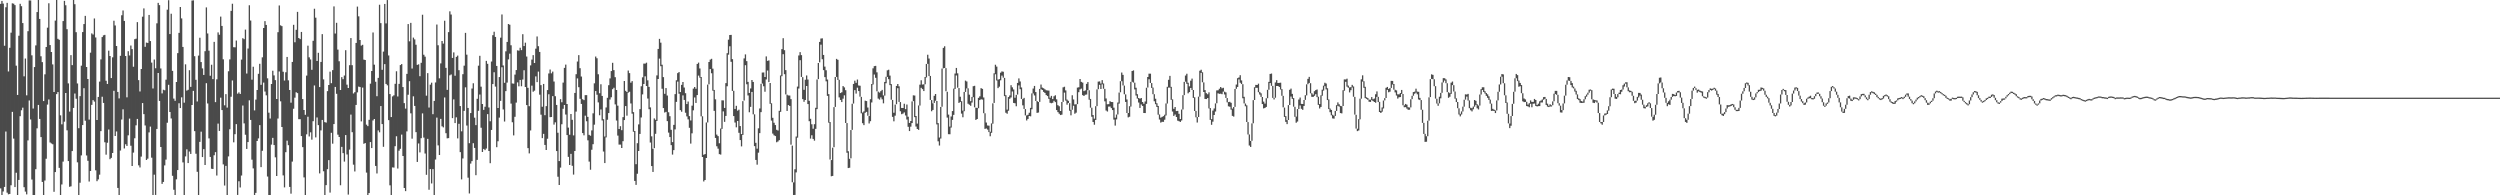 <svg xmlns="http://www.w3.org/2000/svg" width="1920" height="150"><path d="M0 2.974h1v141.735H0zM1 0.738h1v149.262H1zM2 2.759h1v144.299H2zM3 35.134h1v108.447H3zM4 5.597h1v95.428H4zM5 2.184h1v145.800H5zM6 54.882h1v94.381H6zM7 36.736h1v112.210H7zM8 25.082h1v117.197H8zM9 2.534h1v83.365H9zM10 2.806h1v103.642H10zM11 3.958h1v139.697H11zM12 50.435h1v82.216H12zM13 72.901h1v77.099H13zM14 27.454h1v110.732H14zM15 2.915h1v86.339H15zM16 4.755h1v79.941H16zM17 17.697h1v64.983H17zM18 58.634h1v85.116H18zM19 44.969h1v102.194H19zM20 73.231h1v76.091H20zM21 23.960h1v83.883H21zM22 0.303h1v76.849H22zM23 0.340h1v91.430H23zM24 42.488h1v95.400H24zM25 83.336h1v66.463H25zM26 51.526h1v98.357H26zM27 34.883h1v95.062H27zM28 9.262h1v89.307H28zM29 0.000h1v80.606H29zM30 14.561h1v76.792H30zM31 43.228h1v62.065H31zM32 47.706h1v92.036H32zM33 77.623h1v72.263H33zM34 57.100h1v81.562H34zM35 36.108h1v85.824H35zM36 21.253h1v59.091H36zM37 2.518h1v73.883H37zM38 34.596h1v74.792H38zM39 39.934h1v70.256H39zM40 49.467h1v61.318H40zM41 70.649h1v76.647H41zM42 15.805h1v116.337H42zM43 0.000h1v72.293H43zM44 29.783h1v40.907H44zM45 30.563h1v98.381H45zM46 88.580h1v61.420H46zM47 95.495h1v46.194H47zM48 16.195h1v107.906H48zM49 0.659h1v92.792H49zM50 4.062h1v67.378H50zM51 22.434h1v77.649H51zM52 64.033h1v59.671H52zM53 85.722h1v57.718H53zM54 42.318h1v100.777H54zM55 50.046h1v65.984H55zM56 0.000h1v82.868H56zM57 3.233h1v68.606H57zM58 24.731h1v51.113H58zM59 64.101h1v60.570H59zM60 98.454h1v51.546H60zM61 73.838h1v66.476H61zM62 50.437h1v68.915H62zM63 24.641h1v71.434H63zM64 18.506h1v49.244H64zM65 12.183h1v80.537H65zM66 51.462h1v67.927H66zM67 60.684h1v62.833H67zM68 91.865h1v47.535H68zM69 40.434h1v90.895H69zM70 25.648h1v54.907H70zM71 26.527h1v50.377H71zM72 14.189h1v63.841H72zM73 28.765h1v102.028H73zM74 92.170h1v46.981H74zM75 74.429h1v63.360H75zM76 62.695h1v71.464H76zM77 45.630h1v55.091H77zM78 28.490h1v45.826H78zM79 27.113h1v51.926H79zM80 26.790h1v82.447H80zM81 61.984h1v56.798H81zM82 64.456h1v45.157H82zM83 38.920h1v60.580H83zM84 42.984h1v79.288H84zM85 59.936h1v61.306H85zM86 44.007h1v73.506H86zM87 15.903h1v53.828H87zM88 19.561h1v84.904H88zM89 35.309h1v65.659H89zM90 70.591h1v73.763H90zM91 75.550h1v74.421H91zM92 42.875h1v72.725H92zM93 11.719h1v80.093H93zM94 8.026h1v75.955H94zM95 16.070h1v97.969H95zM96 43.025h1v67.790H96zM97 74.773h1v37.306H97zM98 39.314h1v64.604H98zM99 42.580h1v48.519H99zM100 34.989h1v76.931H100zM101 37.747h1v89.727H101zM102 51.263h1v65.922H102zM103 30.117h1v76.096H103zM104 29.681h1v66.561H104zM105 17.018h1v74.326H105zM106 61.547h1v65.435H106zM107 70.259h1v58.376H107zM108 52.991h1v67.269H108zM109 12.784h1v66.386H109zM110 6.442h1v81.210H110zM111 35.965h1v60.382H111zM112 32.704h1v90.192H112zM113 32.977h1v88.887H113zM114 11.469h1v90.221H114zM115 31.549h1v65.682H115zM116 48.095h1v72.985H116zM117 67.935h1v81.984H117zM118 45.722h1v88.410H118zM119 52.416h1v97.288H119zM120 17.911h1v81.126H120zM121 2.220h1v53.849H121zM122 3.938h1v73.593H122zM123 52.565h1v60.307H123zM124 71.728h1v69.493H124zM125 68.921h1v70.805H125zM126 69.318h1v57.721H126zM127 61.177h1v61.404H127zM128 7.440h1v86.812H128zM129 0.146h1v64.957H129zM130 26.161h1v59.859H130zM131 10.564h1v80.442H131zM132 54.434h1v80.592H132zM133 75.735h1v69.982H133zM134 77.419h1v72.581H134zM135 62.984h1v74.737H135zM136 40.783h1v89.844H136zM137 25.219h1v54.069H137zM138 5.374h1v77.618H138zM139 14.109h1v60.651H139zM140 36.033h1v88.700H140zM141 78.849h1v71.151H141zM142 49.421h1v70.682H142zM143 69.606h1v45.084H143zM144 68.949h1v56.310H144zM145 53.906h1v62.454H145zM146 66.731h1v51.479H146zM147 0.435h1v80.224H147zM148 0.232h1v69.567H148zM149 43.153h1v57.576H149zM150 61.266h1v56.788H150zM151 77.947h1v54.014H151zM152 42.704h1v107.057H152zM153 28.960h1v80.019H153zM154 47.658h1v53.471H154zM155 52.519h1v68.125H155zM156 57.571h1v56.975H156zM157 39.301h1v87.435H157zM158 5.676h1v58.202H158zM159 25.682h1v53.794H159zM160 38.938h1v67.352H160zM161 58.146h1v62.390H161zM162 49.706h1v79.887H162zM163 60.760h1v69.023H163zM164 32.160h1v87.062H164zM165 78.422h1v38.418H165zM166 60.952h1v73.857H166zM167 24.861h1v70.053H167zM168 26.659h1v73.890H168zM169 12.730h1v62.294H169zM170 19.932h1v64.613H170zM171 45.560h1v80.711H171zM172 80.920h1v61.569H172zM173 72.272h1v55.113H173zM174 82.652h1v67.219H174zM175 54.728h1v65.367H175zM176 45.614h1v53.661H176zM177 8.358h1v65.947H177zM178 2.879h1v58.928H178zM179 36.261h1v73.037H179zM180 36.342h1v66.701H180zM181 31.154h1v64.176H181zM182 71.942h1v77.773H182zM183 70.967h1v68.248H183zM184 72.158h1v71.791H184zM185 45.774h1v89.032H185zM186 29.341h1v51.719H186zM187 30.125h1v64.641H187zM188 22.736h1v80.747H188zM189 56.500h1v57.903H189zM190 37.288h1v71.827H190zM191 4.034h1v73.002H191zM192 15.756h1v76.360H192zM193 61.203h1v61.429H193zM194 51.244h1v78.062H194zM195 84.781h1v64.955H195zM196 76.494h1v71.649H196zM197 69.137h1v39.138H197zM198 56.672h1v49.611H198zM199 49.013h1v47.092H199zM200 65.124h1v63.254H200zM201 44.029h1v71.799H201zM202 21.510h1v41.910H202zM203 16.220h1v54.096H203zM204 19.144h1v54.085H204zM205 60.143h1v75.445H205zM206 86.547h1v63.261H206zM207 91.034h1v58.966H207zM208 64.488h1v46.565H208zM209 54.318h1v51.569H209zM210 57.917h1v53.513H210zM211 61.517h1v59.294H211zM212 76.052h1v59.119H212zM213 24.744h1v66.264H213zM214 4.194h1v50.671H214zM215 19.479h1v58.357H215zM216 20.056h1v77.502H216zM217 55.107h1v79.622H217zM218 61.869h1v82.047H218zM219 55.481h1v61.419H219zM220 43.720h1v64.330H220zM221 61.696h1v49.808H221zM222 69.135h1v74.405H222zM223 78.852h1v69.864H223zM224 47.579h1v76.516H224zM225 19.033h1v64.462H225zM226 32.466h1v42.522H226zM227 22.890h1v47.954H227zM228 9.107h1v62.437H228zM229 29.192h1v62.360H229zM230 30.054h1v61.481H230zM231 24.542h1v79.949H231zM232 76.088h1v36.930H232zM233 84.471h1v51.779H233zM234 88.160h1v61.828H234zM235 58.086h1v45.104H235zM236 35.076h1v54.568H236zM237 44.055h1v60.732H237zM238 45.665h1v55.953H238zM239 53.618h1v53.661H239zM240 31.324h1v61.737H240zM241 6.685h1v58.955H241zM242 13.552h1v91.984H242zM243 46.839h1v43.362H243zM244 40.530h1v55.597H244zM245 66.866h1v66.310H245zM246 47.573h1v52.570H246zM247 26.215h1v65.875H247zM248 60.977h1v70.564H248zM249 93.780h1v56.141H249zM250 94.183h1v48.004H250zM251 69.965h1v59.962H251zM252 65.298h1v57.671H252zM253 55.022h1v92.909H253zM254 63.892h1v38.087H254zM255 53.839h1v56.505H255zM256 4.894h1v90.398H256zM257 25.778h1v40.974H257zM258 17.510h1v54.544H258zM259 38.087h1v65.316H259zM260 47.044h1v58.184H260zM261 69.096h1v73.177H261zM262 59.234h1v53.535H262zM263 60.824h1v56.784H263zM264 58.026h1v66.064H264zM265 38.577h1v65.174H265zM266 65.009h1v53.604H266zM267 67.575h1v81.894H267zM268 50.090h1v64.812H268zM269 29.217h1v58.786H269zM270 50.090h1v51.421H270zM271 71.762h1v54.681H271zM272 70.800h1v60.906H272zM273 32.950h1v47.643H273zM274 5.091h1v65.892H274zM275 12.540h1v53.984H275zM276 30.742h1v36.136H276zM277 35.003h1v58.252H277zM278 34.415h1v32.838H278zM279 45.775h1v64.639H279zM280 46.069h1v63.792H280zM281 95.762h1v36.817H281zM282 96.892h1v53.064H282zM283 92.029h1v56.264H283zM284 64.272h1v44.823H284zM285 54.520h1v59.187H285zM286 24.934h1v67.576H286zM287 49.656h1v41.730H287zM288 62.788h1v64.639H288zM289 73.877h1v59.323H289zM290 59.821h1v40.338H290zM291 3.658h1v97.967H291zM292 17.757h1v63.718H292zM293 53.613h1v41.657H293zM294 39.614h1v73.123H294zM295 3.013h1v46.239H295zM296 17.993h1v46.456H296zM297 0.070h1v65.464H297zM298 42.617h1v49.629H298zM299 72.262h1v70.071H299zM300 89.883h1v60.116H300zM301 74.025h1v54.530H301zM302 73.222h1v55.478H302zM303 64.362h1v47.901H303zM304 54.722h1v49.954H304zM305 74.099h1v55.337H305zM306 64.433h1v51.274H306zM307 49.977h1v64.281H307zM308 49.212h1v54.178H308zM309 66.862h1v52.967H309zM310 79.183h1v65.192H310zM311 83.412h1v63.355H311zM312 56.746h1v44.161H312zM313 18.476h1v54.297H313zM314 31.731h1v30.619H314zM315 17.573h1v69.443H315zM316 52.647h1v53.825H316zM317 28.860h1v45.114H317zM318 30.282h1v51.098H318zM319 34.354h1v67.150H319zM320 49.812h1v74.570H320zM321 49.415h1v60.783H321zM322 58.527h1v58.501H322zM323 48.248h1v57.873H323zM324 11.301h1v75.810H324zM325 42.040h1v63.618H325zM326 43.510h1v74.378H326zM327 73.458h1v60.764H327zM328 56.190h1v50.472H328zM329 82.597h1v63.122H329zM330 65.011h1v64.840H330zM331 63.485h1v77.421H331zM332 87.687h1v42.229H332zM333 77.520h1v72.480H333zM334 63.349h1v59.147H334zM335 18.848h1v71.490H335zM336 34.783h1v76.901H336zM337 60.173h1v58.858H337zM338 48.706h1v42.592H338zM339 31.466h1v65.542H339zM340 33.509h1v64.349H340zM341 15.947h1v58.926H341zM342 52.101h1v50.203H342zM343 69.009h1v37.217H343zM344 24.697h1v81.404H344zM345 8.721h1v49.129H345zM346 11.151h1v46.058H346zM347 44.498h1v46.230H347zM348 40.219h1v36.141H348zM349 58.142h1v36.378H349zM350 43.660h1v46.450H350zM351 42.700h1v63.569H351zM352 53.902h1v41.200H352zM353 81.479h1v35.366H353zM354 100.856h1v36.927H354zM355 56.992h1v64.690H355zM356 50.430h1v34.694H356zM357 25.248h1v41.821H357zM358 41.968h1v54.467H358zM359 82.880h1v53.575H359zM360 109.984h1v38.595H360zM361 86.856h1v38.769H361zM362 68.010h1v55.748H362zM363 63.924h1v46.033H363zM364 90.352h1v23.282H364zM365 96.115h1v38.422H365zM366 75.903h1v46.868H366zM367 50.435h1v34.660H367zM368 42.864h1v29.744H368zM369 66.574h1v31.506H369zM370 79.865h1v36.879H370zM371 84.365h1v30.031H371zM372 81.951h1v33.363H372zM373 46.743h1v67.332H373zM374 48.987h1v38.650H374zM375 82.536h1v33.437H375zM376 93.151h1v32.209H376zM377 47.264h1v52.513H377zM378 27.049h1v37.498H378zM379 24.373h1v31.147H379zM380 28.385h1v38.114H380zM381 50.632h1v62.437H381zM382 82.962h1v25.533H382zM383 59.210h1v31.087H383zM384 28.915h1v48.569H384zM385 11.114h1v40.565H385zM386 50.252h1v33.818H386zM387 63.594h1v29.751H387zM388 39.444h1v30.560H388zM389 32.206h1v31.249H389zM390 18.436h1v27.190H390zM391 19.015h1v22.214H391zM392 34.789h1v44.797H392zM393 64.099h1v29.825H393zM394 64.269h1v39.721H394zM395 57.312h1v32.390H395zM396 53.786h1v25.015H396zM397 38.671h1v24.595H397zM398 38.904h1v27.387H398zM399 36.655h1v24.732H399zM400 38.519h1v27.717H400zM401 26.240h1v34.837H401zM402 35.382h1v18.582H402zM403 32.776h1v34.049H403zM404 43.438h1v37.241H404zM405 67.441h1v46.338H405zM406 81.551h1v36.255H406zM407 50.232h1v49.984H407zM408 45.776h1v19.991H408zM409 42.323h1v28.150H409zM410 48.372h1v21.255H410zM411 37.398h1v21.259H411zM412 28.018h1v35.037H412zM413 35.493h1v19.505H413zM414 39.905h1v32.812H414zM415 65.386h1v22.685H415zM416 81.981h1v24.107H416zM417 64.469h1v38.344H417zM418 88.492h1v22.803H418zM419 81.519h1v33.692H419zM420 69.152h1v37.393H420zM421 56.400h1v15.979H421zM422 53.391h1v36.602H422zM423 56.326h1v33.524H423zM424 55.002h1v18.823H424zM425 62.644h1v33.049H425zM426 73.890h1v20.055H426zM427 80.607h1v35.403H427zM428 101.952h1v33.768H428zM429 123.720h1v18.379H429zM430 76.152h1v52.560H430zM431 78.533h1v16.894H431zM432 63.439h1v20.101H432zM433 52.131h1v28.495H433zM434 49.611h1v38.375H434zM435 79.876h1v23.844H435zM436 97.986h1v22.477H436zM437 103.451h1v23.259H437zM438 87.555h1v30.610H438zM439 91.987h1v35.324H439zM440 103.999h1v30.116H440zM441 71.354h1v44.632H441zM442 57.004h1v28.728H442zM443 47.269h1v12.918H443zM444 42.323h1v24.634H444zM445 52.360h1v23.530H445zM446 58.756h1v21.043H446zM447 76.201h1v26.003H447zM448 76.890h1v27.035H448zM449 73.062h1v15.773H449zM450 73.038h1v20.103H450zM451 89.740h1v18.034H451zM452 103.556h1v20.575H452zM453 104.224h1v26.151H453zM454 100.162h1v14.852H454zM455 87.045h1v23.681H455zM456 64.022h1v31.724H456zM457 43.430h1v26.531H457zM458 44.760h1v27.987H458zM459 57.042h1v21.625H459zM460 71.637h1v16.909H460zM461 64.727h1v19.353H461zM462 73.662h1v18.842H462zM463 91.545h1v24.836H463zM464 104.868h1v20.374H464zM465 82.514h1v23.018H465zM466 75.103h1v16.836H466zM467 65.454h1v21.373H467zM468 60.219h1v16.224H468zM469 54.592h1v20.100H469zM470 48.231h1v20.256H470zM471 53.887h1v13.472H471zM472 59.277h1v20.878H472zM473 69.109h1v23.454H473zM474 81.141h1v23.000H474zM475 99.082h1v11.969H475zM476 96.900h1v14.174H476zM477 99.971h1v13.704H477zM478 89.970h1v18.465H478zM479 62.218h1v29.992H479zM480 69.750h1v11.718H480zM481 70.631h1v18.209H481zM482 54.178h1v16.954H482zM483 56.155h1v14.305H483zM484 63.469h1v16.004H484zM485 62.313h1v25.004H485zM486 86.093h1v15.063H486zM487 100.604h1v38.377H487zM488 126.101h1v15.897H488zM489 109.970h1v23.456H489zM490 95.520h1v20.441H490zM491 83.815h1v19.038H491zM492 66.266h1v23.950H492zM493 59.394h1v13.126H493zM494 48.864h1v15.662H494zM495 48.839h1v9.761H495zM496 48.106h1v17.928H496zM497 61.702h1v13.949H497zM498 66.722h1v17.143H498zM499 82.460h1v26.983H499zM500 104.687h1v22.838H500zM501 114.226h1v17.798H501zM502 90.929h1v22.854H502zM503 92.026h1v10.716H503zM504 57.907h1v34.981H504zM505 37.577h1v23.100H505zM506 29.846h1v15.154H506zM507 32.770h1v18.092H507zM508 49.732h1v18.430H508zM509 59.232h1v23.741H509zM510 72.046h1v14.354H510zM511 67.638h1v18.271H511zM512 73.390h1v19.621H512zM513 86.212h1v15.630H513zM514 89.247h1v16.030H514zM515 99.704h1v11.742H515zM516 109.166h1v9.587H516zM517 95.878h1v19.402H517zM518 72.298h1v27.070H518zM519 61.619h1v16.611H519zM520 56.168h1v6.505H520zM521 55.336h1v16.649H521zM522 70.732h1v13.853H522zM523 65.174h1v20.651H523zM524 62.980h1v10.283H524zM525 67.212h1v9.522H525zM526 71.571h1v14.999H526zM527 79.936h1v9.457H527zM528 77.992h1v13.711H528zM529 89.206h1v8.941H529zM530 92.513h1v17.784H530zM531 81.150h1v21.233H531zM532 68.046h1v16.683H532zM533 66.811h1v8.034H533zM534 68.146h1v10.924H534zM535 49.117h1v23.903H535zM536 48.078h1v9.966H536zM537 52.601h1v7.048H537zM538 59.113h1v30.219H538zM539 89.291h1v31.280H539zM540 118.816h1v20.542H540zM541 118.330h1v19.919H541zM542 94.035h1v27.308H542zM543 64.956h1v29.104H543zM544 47.622h1v17.165H544zM545 45.785h1v7.239H545zM546 45.157h1v11.108H546zM547 52.726h1v16.920H547zM548 69.090h1v16.040H548zM549 76.274h1v29.682H549zM550 103.370h1v8.984H550zM551 104.556h1v9.626H551zM552 110.044h1v8.356H552zM553 98.729h1v20.009H553zM554 77.042h1v21.912H554zM555 77.111h1v8.462H555zM556 82.883h1v10.720H556zM557 63.834h1v25.190H557zM558 40.849h1v25.428H558zM559 30.448h1v11.536H559zM560 26.897h1v8.650H560zM561 26.775h1v20.672H561zM562 45.395h1v24.420H562zM563 69.760h1v19.369H563zM564 83.668h1v10.461H564zM565 81.280h1v16.530H565zM566 84.999h1v7.929H566zM567 84.218h1v17.786H567zM568 96.842h1v10.721H568zM569 102.975h1v9.448H569zM570 77.687h1v25.901H570zM571 44.858h1v32.366H571zM572 41.767h1v8.292H572zM573 46.959h1v17.746H573zM574 62.883h1v10.429H574zM575 71.392h1v14.833H575zM576 67.927h1v14.168H576zM577 61.429h1v9.168H577zM578 62.922h1v24.893H578zM579 87.822h1v24.425H579zM580 109.684h1v13.130H580zM581 114.168h1v12.294H581zM582 98.558h1v18.715H582zM583 83.298h1v18.928H583zM584 64.362h1v21.741H584zM585 55.716h1v8.424H585zM586 55.651h1v10.589H586zM587 59.117h1v11.333H587zM588 43.309h1v17.733H588zM589 46.757h1v7.399H589zM590 46.410h1v16.666H590zM591 63.730h1v15.976H591zM592 79.298h1v13.310H592zM593 90.469h1v12.143H593zM594 94.266h1v9.676H594zM595 96.042h1v8.446H595zM596 99.682h1v9.594H596zM597 100.231h1v8.424H597zM598 85.120h1v22.478H598zM599 57.982h1v27.950H599zM600 37.713h1v20.809H600zM601 29.336h1v12.310H601zM602 38.561h1v18.401H602zM603 53.838h1v18.641H603zM604 72.702h1v12.479H604zM605 73.304h1v7.405H605zM606 73.392h1v7.967H606zM607 76.141h1v34.950H607zM608 111.843h1v28.125H608zM609 140.058h1v9.921H609zM610 130.021h1v19.678H610zM611 104.839h1v27.555H611zM612 66.505h1v39.206H612zM613 42.576h1v25.422H613zM614 40.035h1v6.204H614zM615 42.332h1v16.734H615zM616 59.245h1v16.887H616zM617 68.958h1v9.209H617zM618 61.241h1v15.553H618zM619 57.937h1v8.117H619zM620 61.099h1v18.811H620zM621 77.426h1v15.651H621zM622 91.256h1v15.197H622zM623 95.424h1v8.479H623zM624 98.868h1v7.823H624zM625 95.405h1v12.618H625zM626 82.800h1v16.153H626zM627 61.022h1v22.780H627zM628 48.360h1v12.400H628zM629 32.222h1v15.653H629zM630 29.594h1v4.703H630zM631 29.423h1v16.067H631zM632 42.170h1v11.676H632zM633 51.145h1v8.074H633zM634 53.954h1v8.530H634zM635 61.055h1v12.578H635zM636 72.318h1v21.893H636zM637 93.755h1v28.779H637zM638 122.926h1v12.425H638zM639 113.410h1v21.715H639zM640 82.287h1v30.756H640zM641 59.151h1v22.974H641zM642 45.221h1v13.881H642zM643 45.950h1v15.460H643zM644 61.301h1v13.492H644zM645 71.466h1v5.281H645zM646 70.885h1v7.486H646zM647 66.087h1v9.697H647zM648 67.127h1v6.081H648zM649 69.267h1v25.195H649zM650 94.535h1v22.773H650zM651 116.151h1v12.928H651zM652 121.949h1v6.851H652zM653 99.882h1v21.707H653zM654 79.682h1v20.051H654zM655 64.453h1v15.071H655zM656 61.942h1v7.291H656zM657 63.608h1v8.286H657zM658 61.104h1v6.206H658zM659 65.644h1v4.296H659zM660 65.855h1v8.401H660zM661 74.390h1v12.651H661zM662 86.448h1v8.194H662zM663 85.538h1v10.585H663zM664 77.335h1v9.246H664zM665 77.600h1v8.293H665zM666 82.600h1v6.304H666zM667 89.153h1v5.646H667zM668 76.198h1v16.864H668zM669 64.534h1v14.150H669zM670 52.486h1v12.380H670zM671 50.813h1v6.444H671zM672 50.609h1v9.136H672zM673 55.531h1v14.629H673zM674 70.374h1v5.347H674zM675 71.124h1v5.395H675zM676 69.968h1v4.847H676zM677 69.035h1v7.249H677zM678 73.288h1v6.076H678zM679 62.935h1v10.499H679zM680 58.960h1v4.982H680zM681 54.018h1v5.058H681zM682 53.569h1v7.240H682zM683 58.086h1v7.320H683zM684 64.596h1v11.978H684zM685 76.724h1v13.006H685zM686 86.581h1v6.591H686zM687 80.327h1v8.517H687zM688 66.000h1v14.037H688zM689 64.487h1v3.232H689zM690 66.300h1v11.986H690zM691 78.367h1v7.061H691zM692 82.908h1v4.789H692zM693 82.927h1v4.331H693zM694 79.657h1v6.668H694zM695 83.819h1v4.859H695zM696 80.293h1v11.532H696zM697 89.661h1v7.747H697zM698 94.415h1v6.224H698zM699 92.905h1v4.387H699zM700 77.887h1v16.609H700zM701 73.191h1v4.500H701zM702 73.347h1v16.633H702zM703 89.093h1v8.098H703zM704 94.901h1v4.147H704zM705 80.973h1v18.751H705zM706 65.004h1v16.065H706zM707 61.640h1v5.768H707zM708 64.924h1v3.514H708zM709 64.709h1v5.208H709zM710 59.134h1v5.582H710zM711 49.095h1v10.405H711zM712 42.060h1v6.976H712zM713 44.942h1v13.459H713zM714 58.329h1v18.398H714zM715 76.861h1v8.590H715zM716 79.359h1v5.074H716zM717 73.569h1v5.460H717zM718 72.210h1v5.171H718zM719 77.585h1v17.968H719zM720 94.567h1v13.982H720zM721 105.641h1v6.106H721zM722 82.132h1v24.275H722zM723 52.650h1v29.319H723zM724 36.757h1v15.746H724zM725 35.526h1v16.719H725zM726 52.330h1v17.747H726zM727 70.461h1v19.836H727zM728 88.038h1v15.013H728zM729 97.225h1v5.867H729zM730 89.420h1v8.528H730zM731 85.306h1v6.740H731zM732 68.022h1v20.175H732zM733 56.460h1v11.855H733zM734 52.180h1v5.768H734zM735 56.306h1v11.038H735zM736 67.649h1v11.407H736zM737 74.300h1v4.007H737zM738 77.742h1v9.511H738zM739 85.006h1v5.065H739zM740 70.629h1v14.789H740zM741 61.880h1v8.707H741zM742 62.562h1v5.317H742zM743 67.862h1v11.819H743zM744 72.723h1v7.731H744zM745 77.701h1v3.566H745zM746 74.464h1v4.303H746zM747 66.185h1v8.443H747zM748 65.873h1v16.574H748zM749 82.668h1v9.431H749zM750 82.873h1v8.503H750zM751 75.180h1v7.925H751zM752 73.988h1v2.870H752zM753 67.679h1v8.579H753zM754 68.275h1v8.234H754zM755 74.832h1v12.080H755zM756 87.012h1v11.951H756zM757 94.085h1v4.591H757zM758 96.334h1v3.196H758zM759 96.506h1v4.936H759zM760 101.177h1v3.492H760zM761 94.786h1v7.210H761zM762 79.339h1v15.620H762zM763 56.298h1v22.777H763zM764 49.717h1v7.300H764zM765 51.158h1v10.615H765zM766 61.197h1v6.495H766zM767 60.773h1v5.806H767zM768 55.789h1v5.929H768zM769 54.830h1v3.242H769zM770 55.111h1v4.547H770zM771 59.782h1v14.039H771zM772 73.131h1v13.435H772zM773 84.192h1v3.132H773zM774 74.526h1v10.494H774zM775 73.340h1v2.485H775zM776 65.441h1v9.421H776zM777 67.083h1v3.139H777zM778 68.719h1v10.335H778zM779 75.055h1v4.273H779zM780 72.880h1v8.721H780zM781 63.678h1v8.935H781zM782 60.211h1v5.352H782zM783 62.582h1v5.920H783zM784 67.168h1v8.810H784zM785 76.098h1v4.801H785zM786 75.159h1v8.518H786zM787 83.746h1v4.861H787zM788 88.665h1v3.850H788zM789 88.186h1v3.132H789zM790 86.593h1v2.514H790zM791 82.849h1v6.509H791zM792 71.744h1v12.151H792zM793 68.020h1v3.742H793zM794 66.009h1v7.283H794zM795 70.713h1v6.799H795zM796 77.584h1v9.100H796zM797 78.340h1v8.090H797zM798 68.277h1v9.935H798zM799 64.920h1v3.598H799zM800 67.273h1v1.843H800zM801 67.777h1v2.782H801zM802 68.552h1v2.799H802zM803 69.340h1v3.652H803zM804 69.456h1v4.298H804zM805 69.558h1v6.340H805zM806 75.022h1v3.924H806zM807 73.607h1v5.692H807zM808 76.082h1v2.849H808zM809 73.943h1v3.494H809zM810 73.160h1v5.288H810zM811 76.311h1v8.209H811zM812 80.802h1v5.316H812zM813 81.631h1v5.726H813zM814 85.255h1v3.098H814zM815 78.328h1v9.713H815zM816 67.058h1v11.190H816zM817 66.614h1v4.490H817zM818 69.445h1v7.805H818zM819 76.475h1v3.897H819zM820 77.403h1v1.631H820zM821 79.239h1v5.791H821zM822 84.345h1v4.252H822zM823 73.176h1v11.117H823zM824 76.380h1v4.812H824zM825 80.213h1v7.114H825zM826 80.049h1v6.455H826zM827 67.262h1v12.693H827zM828 67.015h1v3.791H828zM829 60.684h1v7.969H829zM830 62.863h1v5.185H830zM831 63.422h1v9.624H831zM832 69.985h1v3.744H832zM833 69.425h1v3.313H833zM834 64.414h1v8.189H834zM835 63.006h1v6.202H835zM836 69.324h1v7.243H836zM837 75.970h1v6.712H837zM838 82.720h1v6.948H838zM839 88.362h1v5.352H839zM840 91.113h1v4.659H840zM841 81.576h1v10.537H841zM842 68.658h1v12.851H842zM843 62.686h1v5.822H843zM844 62.502h1v2.620H844zM845 64.146h1v4.224H845zM846 61.532h1v3.258H846zM847 64.081h1v4.078H847zM848 68.238h1v9.582H848zM849 75.623h1v9.261H849zM850 80.055h1v5.601H850zM851 79.972h1v1.904H851zM852 77.708h1v4.098H852zM853 78.322h1v4.707H853zM854 78.375h1v6.154H854zM855 82.680h1v9.162H855zM856 90.375h1v6.112H856zM857 87.945h1v3.731H857zM858 78.770h1v9.144H858zM859 71.046h1v8.498H859zM860 62.383h1v8.473H860zM861 55.705h1v6.637H861zM862 57.493h1v8.136H862zM863 65.747h1v6.647H863zM864 72.474h1v5.792H864zM865 76.377h1v10.399H865zM866 86.799h1v3.368H866zM867 81.539h1v8.118H867zM868 62.899h1v18.911H868zM869 54.520h1v8.314H869zM870 54.055h1v9.399H870zM871 63.474h1v5.180H871zM872 67.387h1v5.981H872zM873 72.330h1v3.410H873zM874 75.276h1v3.460H874zM875 75.778h1v7.106H875zM876 75.289h1v4.942H876zM877 78.314h1v3.029H877zM878 79.687h1v7.092H878zM879 77.939h1v8.877H879zM880 67.355h1v12.389H880zM881 59.137h1v8.093H881zM882 56.599h1v4.272H882zM883 56.556h1v7.131H883zM884 63.795h1v3.742H884zM885 67.301h1v5.046H885zM886 72.337h1v5.439H886zM887 75.808h1v4.209H887zM888 79.314h1v2.788H888zM889 81.382h1v6.674H889zM890 87.929h1v3.864H890zM891 90.352h1v3.830H891zM892 89.744h1v3.790H892zM893 89.202h1v4.394H893zM894 88.130h1v3.841H894zM895 79.442h1v9.250H895zM896 66.643h1v12.890H896zM897 61.301h1v5.968H897zM898 58.260h1v9.035H898zM899 66.735h1v9.924H899zM900 76.310h1v9.322H900zM901 83.553h1v5.503H901zM902 82.188h1v5.778H902zM903 85.320h1v4.516H903zM904 85.166h1v7.528H904zM905 87.386h1v5.673H905zM906 91.414h1v2.227H906zM907 84.110h1v8.382H907zM908 73.121h1v10.936H908zM909 62.873h1v10.180H909zM910 58.002h1v4.723H910zM911 56.645h1v7.708H911zM912 63.529h1v8.164H912zM913 66.323h1v4.403H913zM914 61.976h1v5.535H914zM915 60.355h1v8.773H915zM916 69.114h1v6.036H916zM917 74.704h1v10.561H917zM918 85.181h1v4.860H918zM919 89.930h1v4.175H919zM920 74.256h1v15.603H920zM921 54.331h1v19.890H921zM922 53.552h1v2.420H922zM923 55.479h1v7.690H923zM924 63.277h1v7.395H924zM925 69.209h1v6.756H925zM926 71.594h1v4.481H926zM927 72.384h1v2.941H927zM928 70.921h1v12.312H928zM929 83.015h1v9.052H929zM930 91.502h1v4.341H930zM931 84.940h1v8.480H931zM932 83.298h1v5.038H932zM933 79.401h1v6.266H933zM934 69.443h1v9.847H934zM935 69.348h1v2.322H935zM936 68.141h1v3.949H936zM937 66.811h1v5.130H937zM938 67.815h1v4.519H938zM939 67.421h1v2.926H939zM940 70.410h1v2.143H940zM941 70.970h1v4.241H941zM942 75.318h1v3.294H942zM943 78.370h1v3.297H943zM944 78.170h1v3.781H944zM945 78.966h1v5.197H945zM946 83.393h1v5.599H946zM947 82.166h1v7.389H947zM948 68.301h1v13.751H948zM949 64.945h1v3.241H949zM950 60.034h1v6.749H950zM951 59.499h1v1.468H951zM952 57.772h1v5.783H952zM953 61.728h1v2.855H953zM954 64.690h1v10.778H954zM955 74.356h1v5.067H955zM956 79.491h1v2.117H956zM957 80.899h1v12.810H957zM958 93.747h1v9.513H958zM959 103.270h1v8.496H959zM960 108.213h1v4.642H960zM961 94.780h1v13.334H961zM962 76.906h1v17.758H962zM963 67.036h1v9.779H963zM964 65.168h1v2.275H964zM965 65.264h1v2.187H965zM966 64.275h1v6.538H966zM967 70.586h1v1.990H967zM968 71.658h1v2.747H968zM969 74.495h1v5.440H969zM970 78.051h1v5.200H970zM971 79.574h1v3.338H971zM972 75.477h1v6.627H972zM973 68.984h1v6.425H973zM974 62.887h1v6.048H974zM975 56.802h1v7.001H975zM976 56.459h1v9.445H976zM977 65.952h1v9.217H977zM978 75.095h1v1.290H978zM979 63.316h1v11.725H979zM980 61.540h1v4.507H980zM981 63.727h1v2.320H981zM982 63.661h1v3.090H982zM983 63.485h1v5.280H983zM984 68.456h1v5.093H984zM985 73.619h1v8.795H985zM986 82.658h1v7.163H986zM987 89.197h1v4.413H987zM988 92.244h1v3.078H988zM989 80.745h1v11.426H989zM990 68.951h1v11.692H990zM991 68.025h1v6.090H991zM992 72.065h1v3.841H992zM993 75.295h1v6.643H993zM994 82.029h1v7.691H994zM995 89.528h1v4.718H995zM996 83.768h1v9.587H996zM997 76.438h1v7.297H997zM998 74.931h1v6.084H998zM999 79.752h1v3.787H999zM1000 79.863h1v4.501H1000zM1001 76.786h1v4.576H1001zM1002 73.130h1v3.549H1002zM1003 64.771h1v8.513H1003zM1004 60.549h1v4.130H1004zM1005 59.054h1v4.659H1005zM1006 63.876h1v7.805H1006zM1007 71.589h1v2.778H1007zM1008 72.649h1v1.818H1008zM1009 70.038h1v3.559H1009zM1010 69.152h1v3.168H1010zM1011 68.694h1v5.915H1011zM1012 74.284h1v6.276H1012zM1013 79.948h1v3.360H1013zM1014 73.236h1v8.914H1014zM1015 68.875h1v4.640H1015zM1016 65.806h1v3.770H1016zM1017 63.564h1v2.651H1017zM1018 64.178h1v4.461H1018zM1019 67.785h1v9.061H1019zM1020 76.371h1v7.400H1020zM1021 83.378h1v2.799H1021zM1022 84.417h1v4.149H1022zM1023 88.123h1v2.830H1023zM1024 88.896h1v2.254H1024zM1025 85.196h1v3.856H1025zM1026 80.787h1v4.394H1026zM1027 78.637h1v2.639H1027zM1028 80.122h1v1.768H1028zM1029 81.322h1v5.504H1029zM1030 81.578h1v5.534H1030zM1031 69.316h1v12.081H1031zM1032 60.962h1v8.709H1032zM1033 61.013h1v1.816H1033zM1034 60.432h1v6.068H1034zM1035 65.741h1v1.656H1035zM1036 67.111h1v3.859H1036zM1037 66.926h1v2.371H1037zM1038 65.158h1v1.998H1038zM1039 66.411h1v7.889H1039zM1040 74.398h1v13.608H1040zM1041 88.161h1v10.620H1041zM1042 98.887h1v1.815H1042zM1043 91.510h1v8.704H1043zM1044 75.799h1v15.870H1044zM1045 60.914h1v14.861H1045zM1046 57.878h1v4.791H1046zM1047 62.429h1v5.024H1047zM1048 66.680h1v8.695H1048zM1049 74.683h1v1.251H1049zM1050 75.320h1v1.342H1050zM1051 76.561h1v1.556H1051zM1052 76.554h1v1.742H1052zM1053 74.539h1v2.360H1053zM1054 76.245h1v1.357H1054zM1055 75.684h1v2.640H1055zM1056 72.381h1v6.497H1056zM1057 70.195h1v4.218H1057zM1058 74.386h1v3.998H1058zM1059 78.222h1v7.779H1059zM1060 85.123h1v1.680H1060zM1061 82.542h1v3.242H1061zM1062 77.183h1v6.112H1062zM1063 75.391h1v1.709H1063zM1064 67.453h1v7.802H1064zM1065 66.786h1v2.251H1065zM1066 68.304h1v2.535H1066zM1067 67.571h1v2.850H1067zM1068 62.107h1v5.412H1068zM1069 62.153h1v2.791H1069zM1070 64.499h1v4.342H1070zM1071 68.897h1v2.066H1071zM1072 69.433h1v3.946H1072zM1073 72.449h1v3.294H1073zM1074 72.450h1v2.265H1074zM1075 71.472h1v3.069H1075zM1076 69.091h1v3.068H1076zM1077 72.188h1v8.671H1077zM1078 80.900h1v1.459H1078zM1079 79.829h1v2.434H1079zM1080 80.408h1v3.013H1080zM1081 82.379h1v1.928H1081zM1082 82.538h1v1.749H1082zM1083 76.241h1v6.223H1083zM1084 73.599h1v2.521H1084zM1085 70.722h1v2.819H1085zM1086 70.423h1v1.559H1086zM1087 68.098h1v3.020H1087zM1088 70.336h1v2.105H1088zM1089 70.482h1v5.906H1089zM1090 75.173h1v1.670H1090zM1091 76.872h1v7.401H1091zM1092 84.284h1v10.056H1092zM1093 94.366h1v8.488H1093zM1094 102.830h1v6.116H1094zM1095 104.655h1v4.214H1095zM1096 92.725h1v11.858H1096zM1097 74.757h1v17.910H1097zM1098 60.755h1v13.767H1098zM1099 57.082h1v3.559H1099zM1100 57.482h1v3.340H1100zM1101 60.894h1v5.305H1101zM1102 66.160h1v9.544H1102zM1103 75.825h1v3.674H1103zM1104 79.413h1v1.834H1104zM1105 74.283h1v5.086H1105zM1106 71.319h1v4.183H1106zM1107 63.350h1v7.937H1107zM1108 60.028h1v3.288H1108zM1109 60.054h1v1.818H1109zM1110 60.953h1v2.953H1110zM1111 63.944h1v6.834H1111zM1112 70.877h1v4.218H1112zM1113 71.552h1v2.717H1113zM1114 63.506h1v8.560H1114zM1115 62.609h1v2.781H1115zM1116 65.419h1v4.815H1116zM1117 70.279h1v5.516H1117zM1118 75.511h1v2.852H1118zM1119 78.320h1v4.778H1119zM1120 83.211h1v4.716H1120zM1121 87.399h1v1.992H1121zM1122 85.571h1v2.319H1122zM1123 81.915h1v3.683H1123zM1124 76.604h1v5.331H1124zM1125 72.428h1v4.043H1125zM1126 72.596h1v1.615H1126zM1127 72.074h1v5.153H1127zM1128 77.103h1v5.979H1128zM1129 82.727h1v1.953H1129zM1130 83.135h1v2.430H1130zM1131 81.807h1v2.104H1131zM1132 76.803h1v5.127H1132zM1133 77.403h1v3.140H1133zM1134 80.098h1v3.114H1134zM1135 81.065h1v3.014H1135zM1136 72.583h1v8.442H1136zM1137 68.490h1v4.093H1137zM1138 67.005h1v2.094H1138zM1139 67.018h1v3.622H1139zM1140 70.108h1v1.739H1140zM1141 71.442h1v2.159H1141zM1142 72.458h1v2.674H1142zM1143 73.969h1v2.795H1143zM1144 76.490h1v3.144H1144zM1145 79.569h1v5.626H1145zM1146 83.549h1v1.498H1146zM1147 84.205h1v1.050H1147zM1148 84.862h1v1.987H1148zM1149 77.166h1v7.630H1149zM1150 70.498h1v6.621H1150zM1151 64.884h1v5.562H1151zM1152 58.948h1v5.941H1152zM1153 56.871h1v2.048H1153zM1154 57.142h1v6.747H1154zM1155 63.932h1v9.226H1155zM1156 73.200h1v5.879H1156zM1157 78.741h1v8.653H1157zM1158 87.418h1v7.359H1158zM1159 94.885h1v3.535H1159zM1160 89.162h1v7.424H1160zM1161 79.774h1v9.323H1161zM1162 70.500h1v9.179H1162zM1163 60.178h1v10.248H1163zM1164 56.782h1v3.338H1164zM1165 57.697h1v4.636H1165zM1166 61.900h1v4.708H1166zM1167 63.699h1v2.480H1167zM1168 65.332h1v6.250H1168zM1169 71.636h1v6.189H1169zM1170 75.630h1v2.790H1170zM1171 76.336h1v1.931H1171zM1172 78.206h1v3.257H1172zM1173 80.318h1v1.395H1173zM1174 79.236h1v3.125H1174zM1175 77.084h1v2.650H1175zM1176 78.251h1v4.114H1176zM1177 78.225h1v1.420H1177zM1178 75.973h1v3.518H1178zM1179 76.781h1v4.568H1179zM1180 80.575h1v1.211H1180zM1181 79.620h1v1.890H1181zM1182 77.835h1v3.624H1182zM1183 77.196h1v1.492H1183zM1184 76.377h1v2.309H1184zM1185 74.576h1v2.009H1185zM1186 74.444h1v1.496H1186zM1187 75.987h1v4.594H1187zM1188 79.602h1v2.281H1188zM1189 81.225h1v1.022H1189zM1190 80.085h1v1.698H1190zM1191 80.840h1v1.000H1191zM1192 77.893h1v2.918H1192zM1193 71.997h1v5.797H1193zM1194 69.799h1v2.423H1194zM1195 69.768h1v3.015H1195zM1196 72.817h1v6.421H1196zM1197 79.247h1v1.848H1197zM1198 81.145h1v5.163H1198zM1199 84.543h1v1.930H1199zM1200 79.452h1v5.141H1200zM1201 73.459h1v5.934H1201zM1202 65.075h1v8.328H1202zM1203 61.792h1v3.237H1203zM1204 59.156h1v2.733H1204zM1205 59.310h1v2.809H1205zM1206 62.156h1v3.161H1206zM1207 63.845h1v3.254H1207zM1208 66.523h1v1.359H1208zM1209 67.923h1v2.374H1209zM1210 69.715h1v2.877H1210zM1211 72.513h1v3.567H1211zM1212 75.538h1v1.342H1212zM1213 76.190h1v2.729H1213zM1214 77.610h1v1.517H1214zM1215 78.002h1v1.000H1215zM1216 76.244h1v2.674H1216zM1217 73.868h1v2.348H1217zM1218 72.609h1v1.626H1218zM1219 71.156h1v1.541H1219zM1220 68.936h1v2.230H1220zM1221 68.689h1v1.000H1221zM1222 69.259h1v6.986H1222zM1223 76.291h1v2.587H1223zM1224 76.770h1v2.395H1224zM1225 76.981h1v1.000H1225zM1226 77.182h1v1.650H1226zM1227 78.896h1v7.935H1227zM1228 86.858h1v6.834H1228zM1229 93.731h1v1.000H1229zM1230 93.702h1v2.119H1230zM1231 88.653h1v5.061H1231zM1232 87.200h1v1.427H1232zM1233 87.108h1v1.000H1233zM1234 84.790h1v2.755H1234zM1235 81.583h1v3.420H1235zM1236 74.681h1v6.909H1236zM1237 68.782h1v5.858H1237zM1238 68.026h1v1.123H1238zM1239 68.171h1v4.023H1239zM1240 72.188h1v3.577H1240zM1241 74.387h1v1.573H1241zM1242 72.235h1v2.451H1242zM1243 71.165h1v1.037H1243zM1244 69.141h1v3.270H1244zM1245 68.776h1v1.651H1245zM1246 65.507h1v3.233H1246zM1247 64.192h1v2.254H1247zM1248 63.253h1v1.000H1248zM1249 63.179h1v3.910H1249zM1250 67.145h1v2.878H1250zM1251 69.401h1v1.446H1251zM1252 69.762h1v1.000H1252zM1253 70.434h1v3.110H1253zM1254 73.565h1v3.848H1254zM1255 77.483h1v1.761H1255zM1256 77.326h1v1.481H1256zM1257 74.419h1v2.824H1257zM1258 71.333h1v3.539H1258zM1259 71.372h1v2.066H1259zM1260 72.666h1v3.946H1260zM1261 76.600h1v3.761H1261zM1262 80.403h1v2.684H1262zM1263 82.030h1v1.268H1263zM1264 80.787h1v1.328H1264zM1265 79.361h1v2.330H1265zM1266 78.509h1v1.092H1266zM1267 79.381h1v3.564H1267zM1268 82.983h1v6.635H1268zM1269 89.682h1v3.016H1269zM1270 88.108h1v3.878H1270zM1271 80.496h1v7.606H1271zM1272 72.195h1v8.227H1272zM1273 64.051h1v8.160H1273zM1274 59.722h1v4.314H1274zM1275 59.515h1v3.788H1275zM1276 63.383h1v4.396H1276zM1277 67.812h1v3.200H1277zM1278 71.014h1v4.102H1278zM1279 75.177h1v3.771H1279zM1280 79.015h1v2.565H1280zM1281 77.755h1v2.330H1281zM1282 76.555h1v4.021H1282zM1283 74.428h1v2.116H1283zM1284 72.065h1v2.307H1284zM1285 72.299h1v1.446H1285zM1286 73.007h1v1.000H1286zM1287 71.067h1v2.615H1287zM1288 69.906h1v1.138H1288zM1289 69.733h1v1.215H1289zM1290 70.878h1v4.064H1290zM1291 74.974h1v4.062H1291zM1292 78.960h1v4.178H1292zM1293 83.195h1v7.552H1293zM1294 90.784h1v2.868H1294zM1295 91.971h1v2.401H1295zM1296 87.294h1v4.642H1296zM1297 81.495h1v5.782H1297zM1298 76.064h1v5.401H1298zM1299 69.610h1v6.393H1299zM1300 67.535h1v2.022H1300zM1301 66.496h1v1.159H1301zM1302 67.713h1v1.325H1302zM1303 69.028h1v2.165H1303zM1304 68.769h1v1.311H1304zM1305 69.544h1v1.153H1305zM1306 69.983h1v1.188H1306zM1307 70.250h1v3.707H1307zM1308 73.984h1v1.000H1308zM1309 74.417h1v1.000H1309zM1310 74.814h1v1.000H1310zM1311 70.773h1v4.141H1311zM1312 69.133h1v1.734H1312zM1313 67.910h1v1.229H1313zM1314 68.199h1v1.368H1314zM1315 68.078h1v1.000H1315zM1316 67.387h1v1.000H1316zM1317 67.987h1v1.677H1317zM1318 69.571h1v3.113H1318zM1319 72.150h1v2.330H1319zM1320 74.493h1v5.706H1320zM1321 80.265h1v7.153H1321zM1322 87.334h1v1.209H1322zM1323 87.267h1v1.807H1323zM1324 86.141h1v1.564H1324zM1325 83.360h1v2.769H1325zM1326 80.755h1v2.606H1326zM1327 80.827h1v1.205H1327zM1328 80.766h1v1.046H1328zM1329 80.105h1v1.287H1329zM1330 79.812h1v1.000H1330zM1331 80.228h1v2.126H1331zM1332 82.369h1v1.961H1332zM1333 84.339h1v1.000H1333zM1334 84.327h1v1.000H1334zM1335 82.859h1v2.321H1335zM1336 77.270h1v5.550H1336zM1337 72.003h1v5.210H1337zM1338 70.142h1v1.848H1338zM1339 67.541h1v2.569H1339zM1340 63.929h1v3.636H1340zM1341 63.312h1v1.000H1341zM1342 63.608h1v2.015H1342zM1343 65.442h1v4.924H1343zM1344 70.427h1v3.927H1344zM1345 74.345h1v2.083H1345zM1346 75.867h1v1.000H1346zM1347 74.770h1v1.786H1347zM1348 71.768h1v2.974H1348zM1349 70.710h1v1.024H1349zM1350 68.967h1v1.732H1350zM1351 68.922h1v1.000H1351zM1352 67.171h1v2.472H1352zM1353 67.443h1v1.071H1353zM1354 67.907h1v1.738H1354zM1355 69.672h1v3.071H1355zM1356 72.751h1v1.659H1356zM1357 74.227h1v1.353H1357zM1358 75.418h1v3.455H1358zM1359 78.926h1v2.077H1359zM1360 80.871h1v2.624H1360zM1361 83.540h1v3.224H1361zM1362 86.807h1v2.110H1362zM1363 88.383h1v1.000H1363zM1364 86.462h1v2.308H1364zM1365 83.712h1v2.800H1365zM1366 79.503h1v4.197H1366zM1367 72.616h1v6.864H1367zM1368 69.108h1v3.464H1368zM1369 68.235h1v1.000H1369zM1370 69.088h1v1.000H1370zM1371 69.241h1v3.691H1371zM1372 72.941h1v5.188H1372zM1373 78.179h1v2.330H1373zM1374 80.517h1v1.283H1374zM1375 78.336h1v2.633H1375zM1376 71.862h1v6.457H1376zM1377 69.512h1v2.307H1377zM1378 67.266h1v2.225H1378zM1379 67.007h1v1.000H1379zM1380 67.474h1v2.479H1380zM1381 69.977h1v3.456H1381zM1382 73.463h1v2.603H1382zM1383 76.069h1v1.903H1383zM1384 77.712h1v1.563H1384zM1385 79.306h1v1.271H1385zM1386 78.715h1v1.661H1386zM1387 75.828h1v2.866H1387zM1388 74.889h1v1.000H1388zM1389 74.175h1v1.291H1389zM1390 73.519h1v1.925H1390zM1391 75.243h1v1.000H1391zM1392 75.393h1v1.000H1392zM1393 73.871h1v1.932H1393zM1394 72.159h1v1.706H1394zM1395 71.048h1v1.075H1395zM1396 71.000h1v1.002H1396zM1397 72.024h1v1.909H1397zM1398 73.946h1v1.770H1398zM1399 75.695h1v2.808H1399zM1400 78.548h1v2.677H1400zM1401 81.141h1v1.000H1401zM1402 79.484h1v1.685H1402zM1403 78.714h1v1.038H1403zM1404 75.482h1v3.195H1404zM1405 69.928h1v5.507H1405zM1406 66.638h1v3.276H1406zM1407 66.070h1v1.000H1407zM1408 66.992h1v1.000H1408zM1409 67.971h1v2.430H1409zM1410 70.424h1v2.352H1410zM1411 72.789h1v2.337H1411zM1412 75.159h1v3.463H1412zM1413 78.645h1v3.733H1413zM1414 82.417h1v3.286H1414zM1415 85.708h1v1.040H1415zM1416 83.562h1v3.142H1416zM1417 80.449h1v3.107H1417zM1418 75.472h1v4.960H1418zM1419 73.790h1v1.629H1419zM1420 73.489h1v2.240H1420zM1421 75.728h1v1.671H1421zM1422 76.610h1v1.000H1422zM1423 74.739h1v1.858H1423zM1424 74.749h1v1.000H1424zM1425 74.954h1v1.000H1425zM1426 75.391h1v1.000H1426zM1427 76.155h1v1.000H1427zM1428 74.034h1v2.120H1428zM1429 72.314h1v1.702H1429zM1430 72.086h1v1.000H1430zM1431 72.055h1v1.218H1431zM1432 73.276h1v1.489H1432zM1433 74.766h1v1.414H1433zM1434 75.987h1v1.000H1434zM1435 72.766h1v3.204H1435zM1436 70.703h1v2.055H1436zM1437 70.104h1v1.000H1437zM1438 70.556h1v1.000H1438zM1439 70.926h1v1.382H1439zM1440 71.936h1v1.000H1440zM1441 72.839h1v1.782H1441zM1442 74.384h1v1.087H1442zM1443 75.365h1v1.000H1443zM1444 75.831h1v1.000H1444zM1445 75.327h1v1.000H1445zM1446 73.605h1v2.050H1446zM1447 73.038h1v1.000H1447zM1448 72.572h1v1.000H1448zM1449 73.182h1v1.000H1449zM1450 73.942h1v2.214H1450zM1451 76.177h1v1.888H1451zM1452 77.946h1v1.000H1452zM1453 78.338h1v1.249H1453zM1454 78.875h1v1.000H1454zM1455 77.583h1v2.059H1455zM1456 77.082h1v1.000H1456zM1457 75.562h1v1.503H1457zM1458 75.241h1v1.000H1458zM1459 74.963h1v1.000H1459zM1460 74.507h1v1.000H1460zM1461 75.128h1v1.000H1461zM1462 74.254h1v1.130H1462zM1463 72.693h1v1.675H1463zM1464 71.770h1v1.000H1464zM1465 71.738h1v2.491H1465zM1466 74.251h1v1.822H1466zM1467 76.079h1v1.194H1467zM1468 77.287h1v1.993H1468zM1469 79.078h1v1.000H1469zM1470 77.896h1v1.400H1470zM1471 76.503h1v1.386H1471zM1472 75.035h1v1.455H1472zM1473 74.510h1v1.000H1473zM1474 73.765h1v1.000H1474zM1475 73.084h1v1.000H1475zM1476 73.459h1v1.000H1476zM1477 73.946h1v1.394H1477zM1478 75.352h1v1.578H1478zM1479 76.947h1v1.896H1479zM1480 78.846h1v1.729H1480zM1481 79.396h1v1.051H1481zM1482 78.079h1v1.304H1482zM1483 77.349h1v1.000H1483zM1484 75.445h1v1.886H1484zM1485 71.757h1v3.659H1485zM1486 70.275h1v1.461H1486zM1487 69.647h1v1.000H1487zM1488 70.174h1v1.000H1488zM1489 69.996h1v1.000H1489zM1490 70.668h1v1.000H1490zM1491 71.453h1v1.000H1491zM1492 72.273h1v1.000H1492zM1493 72.802h1v1.000H1493zM1494 73.579h1v1.560H1494zM1495 75.001h1v1.000H1495zM1496 75.459h1v1.000H1496zM1497 76.164h1v1.149H1497zM1498 75.902h1v1.349H1498zM1499 74.949h1v1.000H1499zM1500 75.238h1v1.000H1500zM1501 75.342h1v1.000H1501zM1502 75.092h1v1.000H1502zM1503 74.293h1v1.000H1503zM1504 74.202h1v1.000H1504zM1505 74.225h1v1.000H1505zM1506 74.210h1v1.000H1506zM1507 74.825h1v2.557H1507zM1508 77.404h1v1.003H1508zM1509 78.410h1v1.000H1509zM1510 79.084h1v1.167H1510zM1511 79.974h1v1.000H1511zM1512 77.160h1v2.885H1512zM1513 74.639h1v2.500H1513zM1514 72.562h1v2.058H1514zM1515 70.884h1v1.673H1515zM1516 69.892h1v1.000H1516zM1517 70.102h1v1.000H1517zM1518 70.561h1v2.603H1518zM1519 73.165h1v2.212H1519zM1520 75.385h1v1.278H1520zM1521 76.674h1v1.322H1521zM1522 77.900h1v1.000H1522zM1523 77.425h1v1.000H1523zM1524 76.743h1v1.000H1524zM1525 75.514h1v1.296H1525zM1526 75.103h1v1.000H1526zM1527 74.228h1v1.000H1527zM1528 74.245h1v1.000H1528zM1529 72.755h1v1.703H1529zM1530 72.460h1v1.000H1530zM1531 72.991h1v2.093H1531zM1532 75.098h1v1.845H1532zM1533 76.968h1v1.567H1533zM1534 78.534h1v1.000H1534zM1535 78.799h1v1.000H1535zM1536 77.662h1v1.129H1536zM1537 75.767h1v1.872H1537zM1538 75.632h1v1.000H1538zM1539 75.549h1v1.000H1539zM1540 74.273h1v1.271H1540zM1541 73.067h1v1.191H1541zM1542 72.203h1v1.000H1542zM1543 71.222h1v1.000H1543zM1544 70.359h1v1.000H1544zM1545 70.524h1v1.000H1545zM1546 71.179h1v1.000H1546zM1547 71.743h1v1.000H1547zM1548 72.320h1v1.587H1548zM1549 73.916h1v1.000H1549zM1550 74.459h1v1.000H1550zM1551 75.443h1v1.000H1551zM1552 75.646h1v1.000H1552zM1553 75.015h1v1.000H1553zM1554 74.512h1v1.000H1554zM1555 74.596h1v1.000H1555zM1556 74.576h1v1.000H1556zM1557 73.732h1v1.054H1557zM1558 73.581h1v1.000H1558zM1559 73.596h1v1.000H1559zM1560 74.163h1v2.078H1560zM1561 76.256h1v1.246H1561zM1562 77.512h1v1.925H1562zM1563 79.438h1v1.000H1563zM1564 80.207h1v1.000H1564zM1565 79.389h1v1.000H1565zM1566 77.201h1v2.171H1566zM1567 76.006h1v1.191H1567zM1568 75.708h1v1.000H1568zM1569 75.271h1v1.000H1569zM1570 75.578h1v1.000H1570zM1571 76.033h1v1.000H1571zM1572 76.137h1v1.000H1572zM1573 76.335h1v1.000H1573zM1574 76.465h1v1.000H1574zM1575 75.360h1v1.133H1575zM1576 74.614h1v1.000H1576zM1577 73.904h1v1.000H1577zM1578 73.142h1v1.000H1578zM1579 73.076h1v1.000H1579zM1580 72.634h1v1.000H1580zM1581 72.858h1v1.000H1581zM1582 73.086h1v1.000H1582zM1583 73.110h1v1.000H1583zM1584 72.750h1v1.000H1584zM1585 72.915h1v1.000H1585zM1586 73.071h1v1.000H1586zM1587 73.592h1v1.000H1587zM1588 74.263h1v1.000H1588zM1589 74.749h1v1.000H1589zM1590 75.224h1v1.000H1590zM1591 74.518h1v1.000H1591zM1592 74.349h1v1.000H1592zM1593 74.539h1v1.000H1593zM1594 74.794h1v1.000H1594zM1595 74.929h1v1.000H1595zM1596 75.167h1v1.000H1596zM1597 75.384h1v1.000H1597zM1598 76.079h1v1.000H1598zM1599 76.417h1v1.000H1599zM1600 76.781h1v1.000H1600zM1601 77.107h1v1.000H1601zM1602 76.671h1v1.000H1602zM1603 76.196h1v1.000H1603zM1604 75.953h1v1.000H1604zM1605 76.175h1v1.000H1605zM1606 76.187h1v1.000H1606zM1607 75.455h1v1.000H1607zM1608 74.960h1v1.000H1608zM1609 74.730h1v1.000H1609zM1610 74.492h1v1.000H1610zM1611 74.077h1v1.000H1611zM1612 74.076h1v1.000H1612zM1613 74.128h1v1.000H1613zM1614 74.521h1v1.000H1614zM1615 74.523h1v1.000H1615zM1616 74.758h1v1.000H1616zM1617 74.844h1v1.000H1617zM1618 75.090h1v1.000H1618zM1619 74.339h1v1.000H1619zM1620 74.108h1v1.000H1620zM1621 74.062h1v1.000H1621zM1622 74.239h1v1.000H1622zM1623 74.453h1v1.000H1623zM1624 75.163h1v1.000H1624zM1625 74.839h1v1.000H1625zM1626 74.826h1v1.000H1626zM1627 74.844h1v1.000H1627zM1628 74.768h1v1.000H1628zM1629 74.790h1v1.000H1629zM1630 74.783h1v1.000H1630zM1631 75.357h1v1.000H1631zM1632 75.187h1v1.000H1632zM1633 74.954h1v1.000H1633zM1634 74.997h1v1.000H1634zM1635 75.056h1v1.000H1635zM1636 74.847h1v1.000H1636zM1637 74.113h1v1.000H1637zM1638 73.813h1v1.000H1638zM1639 73.610h1v1.000H1639zM1640 73.829h1v1.000H1640zM1641 74.175h1v1.000H1641zM1642 74.820h1v1.000H1642zM1643 75.282h1v1.000H1643zM1644 75.115h1v1.000H1644zM1645 74.816h1v1.000H1645zM1646 74.525h1v1.000H1646zM1647 74.300h1v1.000H1647zM1648 74.214h1v1.000H1648zM1649 74.241h1v1.000H1649zM1650 74.640h1v1.000H1650zM1651 74.791h1v1.000H1651zM1652 74.986h1v1.000H1652zM1653 75.468h1v1.000H1653zM1654 76.174h1v1.000H1654zM1655 76.327h1v1.000H1655zM1656 75.548h1v1.000H1656zM1657 74.949h1v1.000H1657zM1658 74.474h1v1.000H1658zM1659 74.555h1v1.000H1659zM1660 74.766h1v1.000H1660zM1661 75.068h1v1.000H1661zM1662 75.095h1v1.000H1662zM1663 75.697h1v1.000H1663zM1664 76.003h1v1.000H1664zM1665 76.108h1v1.000H1665zM1666 76.395h1v1.000H1666zM1667 76.246h1v1.000H1667zM1668 75.974h1v1.000H1668zM1669 75.472h1v1.000H1669zM1670 75.113h1v1.000H1670zM1671 74.567h1v1.000H1671zM1672 74.188h1v1.000H1672zM1673 73.751h1v1.000H1673zM1674 73.744h1v1.000H1674zM1675 73.809h1v1.000H1675zM1676 73.974h1v1.000H1676zM1677 73.966h1v1.000H1677zM1678 74.073h1v1.000H1678zM1679 74.346h1v1.000H1679zM1680 74.570h1v1.000H1680zM1681 74.715h1v1.000H1681zM1682 74.856h1v1.000H1682zM1683 74.723h1v1.000H1683zM1684 74.454h1v1.000H1684zM1685 74.370h1v1.000H1685zM1686 74.365h1v1.000H1686zM1687 74.435h1v1.000H1687zM1688 74.509h1v1.000H1688zM1689 74.761h1v1.000H1689zM1690 75.080h1v1.000H1690zM1691 75.388h1v1.000H1691zM1692 75.639h1v1.000H1692zM1693 75.760h1v1.000H1693zM1694 75.417h1v1.000H1694zM1695 75.252h1v1.000H1695zM1696 75.319h1v1.000H1696zM1697 75.380h1v1.000H1697zM1698 75.463h1v1.000H1698zM1699 75.803h1v1.000H1699zM1700 75.972h1v1.000H1700zM1701 75.737h1v1.000H1701zM1702 75.629h1v1.000H1702zM1703 75.391h1v1.000H1703zM1704 75.060h1v1.000H1704zM1705 74.885h1v1.000H1705zM1706 74.951h1v1.000H1706zM1707 75.103h1v1.000H1707zM1708 74.995h1v1.000H1708zM1709 74.888h1v1.000H1709zM1710 74.798h1v1.000H1710zM1711 74.711h1v1.000H1711zM1712 74.709h1v1.000H1712zM1713 74.763h1v1.000H1713zM1714 74.707h1v1.000H1714zM1715 74.693h1v1.000H1715zM1716 74.761h1v1.000H1716zM1717 75.018h1v1.000H1717zM1718 75.154h1v1.000H1718zM1719 74.937h1v1.000H1719zM1720 74.903h1v1.000H1720zM1721 74.763h1v1.000H1721zM1722 74.724h1v1.000H1722zM1723 74.748h1v1.000H1723zM1724 74.877h1v1.000H1724zM1725 74.899h1v1.000H1725zM1726 74.795h1v1.000H1726zM1727 74.763h1v1.000H1727zM1728 74.639h1v1.000H1728zM1729 74.556h1v1.000H1729zM1730 74.605h1v1.000H1730zM1731 74.884h1v1.000H1731zM1732 74.939h1v1.000H1732zM1733 74.901h1v1.000H1733zM1734 74.898h1v1.000H1734zM1735 74.927h1v1.000H1735zM1736 74.967h1v1.000H1736zM1737 75.048h1v1.000H1737zM1738 75.120h1v1.000H1738zM1739 75.142h1v1.000H1739zM1740 75.056h1v1.000H1740zM1741 74.998h1v1.000H1741zM1742 74.986h1v1.000H1742zM1743 74.887h1v1.000H1743zM1744 74.878h1v1.000H1744zM1745 74.910h1v1.000H1745zM1746 74.886h1v1.000H1746zM1747 74.902h1v1.000H1747zM1748 75.006h1v1.000H1748zM1749 75.035h1v1.000H1749zM1750 75.062h1v1.000H1750zM1751 75.116h1v1.000H1751zM1752 75.179h1v1.000H1752zM1753 75.232h1v1.000H1753zM1754 75.206h1v1.000H1754zM1755 75.099h1v1.000H1755zM1756 74.986h1v1.000H1756zM1757 74.893h1v1.000H1757zM1758 74.824h1v1.000H1758zM1759 74.817h1v1.000H1759zM1760 74.908h1v1.000H1760zM1761 74.939h1v1.000H1761zM1762 74.960h1v1.000H1762zM1763 74.974h1v1.000H1763zM1764 74.986h1v1.000H1764zM1765 75.040h1v1.000H1765zM1766 75.085h1v1.000H1766zM1767 75.106h1v1.000H1767zM1768 75.079h1v1.000H1768zM1769 75.051h1v1.000H1769zM1770 74.998h1v1.000H1770zM1771 74.971h1v1.000H1771zM1772 74.934h1v1.000H1772zM1773 74.930h1v1.000H1773zM1774 74.930h1v1.000H1774zM1775 74.953h1v1.000H1775zM1776 74.970h1v1.000H1776zM1777 74.991h1v1.000H1777zM1778 75.006h1v1.000H1778zM1779 75.007h1v1.000H1779zM1780 75.001h1v1.000H1780zM1781 74.982h1v1.000H1781zM1782 74.970h1v1.000H1782zM1783 74.966h1v1.000H1783zM1784 74.967h1v1.000H1784zM1785 74.962h1v1.000H1785zM1786 74.965h1v1.000H1786zM1787 74.970h1v1.000H1787zM1788 74.981h1v1.000H1788zM1789 74.990h1v1.000H1789zM1790 75.000h1v1.000H1790zM1791 75.000h1v1.000H1791zM1792 75.000h1v1.000H1792zM1793 75.000h1v1.000H1793zM1794 75.000h1v1.000H1794zM1795 75.000h1v1.000H1795zM1796 75.000h1v1.000H1796zM1797 75.000h1v1.000H1797zM1798 75.000h1v1.000H1798zM1799 75.000h1v1.000H1799zM1800 75.000h1v1.000H1800zM1801 75.000h1v1.000H1801zM1802 75.000h1v1.000H1802zM1803 75.000h1v1.000H1803zM1804 75.000h1v1.000H1804zM1805 75.000h1v1.000H1805zM1806 75.000h1v1.000H1806zM1807 75.000h1v1.000H1807zM1808 75.000h1v1.000H1808zM1809 75.000h1v1.000H1809zM1810 75.000h1v1.000H1810zM1811 75.000h1v1.000H1811zM1812 75.000h1v1.000H1812zM1813 75.000h1v1.000H1813zM1814 75.000h1v1.000H1814zM1815 75.000h1v1.000H1815zM1816 75.000h1v1.000H1816zM1817 75.000h1v1.000H1817zM1818 75.000h1v1.000H1818zM1819 75.000h1v1.000H1819zM1820 75.000h1v1.000H1820zM1821 75.000h1v1.000H1821zM1822 75.000h1v1.000H1822zM1823 75.000h1v1.000H1823zM1824 75.000h1v1.000H1824zM1825 75.000h1v1.000H1825zM1826 75.000h1v1.000H1826zM1827 75.000h1v1.000H1827zM1828 75.000h1v1.000H1828zM1829 75.000h1v1.000H1829zM1830 75.000h1v1.000H1830zM1831 75.000h1v1.000H1831zM1832 75.000h1v1.000H1832zM1833 75.000h1v1.000H1833zM1834 75.000h1v1.000H1834zM1835 75.000h1v1.000H1835zM1836 75.000h1v1.000H1836zM1837 75.000h1v1.000H1837zM1838 75.000h1v1.000H1838zM1839 75.000h1v1.000H1839zM1840 75.000h1v1.000H1840zM1841 75.000h1v1.000H1841zM1842 75.000h1v1.000H1842zM1843 75.000h1v1.000H1843zM1844 75.000h1v1.000H1844zM1845 75.000h1v1.000H1845zM1846 75.000h1v1.000H1846zM1847 75.000h1v1.000H1847zM1848 75.000h1v1.000H1848zM1849 75.000h1v1.000H1849zM1850 75.000h1v1.000H1850zM1851 75.000h1v1.000H1851zM1852 75.000h1v1.000H1852zM1853 75.000h1v1.000H1853zM1854 75.000h1v1.000H1854zM1855 75.000h1v1.000H1855zM1856 75.000h1v1.000H1856zM1857 75.000h1v1.000H1857zM1858 75.000h1v1.000H1858zM1859 75.000h1v1.000H1859zM1860 75.000h1v1.000H1860zM1861 75.000h1v1.000H1861zM1862 75.000h1v1.000H1862zM1863 75.000h1v1.000H1863zM1864 75.000h1v1.000H1864zM1865 75.000h1v1.000H1865zM1866 75.000h1v1.000H1866zM1867 75.000h1v1.000H1867zM1868 75.000h1v1.000H1868zM1869 75.000h1v1.000H1869zM1870 75.000h1v1.000H1870zM1871 75.000h1v1.000H1871zM1872 75.000h1v1.000H1872zM1873 75.000h1v1.000H1873zM1874 75.000h1v1.000H1874zM1875 75.000h1v1.000H1875zM1876 75.000h1v1.000H1876zM1877 75.000h1v1.000H1877zM1878 75.000h1v1.000H1878zM1879 75.000h1v1.000H1879zM1880 75.000h1v1.000H1880zM1881 75.000h1v1.000H1881zM1882 75.000h1v1.000H1882zM1883 75.000h1v1.000H1883zM1884 75.000h1v1.000H1884zM1885 75.000h1v1.000H1885zM1886 75.000h1v1.000H1886zM1887 75.000h1v1.000H1887zM1888 75.000h1v1.000H1888zM1889 75.000h1v1.000H1889zM1890 75.000h1v1.000H1890zM1891 75.000h1v1.000H1891zM1892 75.000h1v1.000H1892zM1893 75.000h1v1.000H1893zM1894 75.000h1v1.000H1894zM1895 75.000h1v1.000H1895zM1896 75.000h1v1.000H1896zM1897 75.000h1v1.000H1897zM1898 75.000h1v1.000H1898zM1899 75.000h1v1.000H1899zM1900 75.000h1v1.000H1900zM1901 75.000h1v1.000H1901zM1902 75.000h1v1.000H1902zM1903 75.000h1v1.000H1903zM1904 75.000h1v1.000H1904zM1905 75.000h1v1.000H1905zM1906 75.000h1v1.000H1906zM1907 75.000h1v1.000H1907zM1908 75.000h1v1.000H1908zM1909 75.000h1v1.000H1909zM1910 75.000h1v1.000H1910zM1911 75.000h1v1.000H1911zM1912 75.000h1v1.000H1912zM1913 75.000h1v1.000H1913zM1914 75.000h1v1.000H1914zM1915 75.000h1v1.000H1915zM1916 75.000h1v1.000H1916zM1917 75.000h1v1.000H1917zM1918 75.000h1v1.000H1918zM1919 75.000h1v1.000H1919z" fill="#4a4a4a"/></svg>